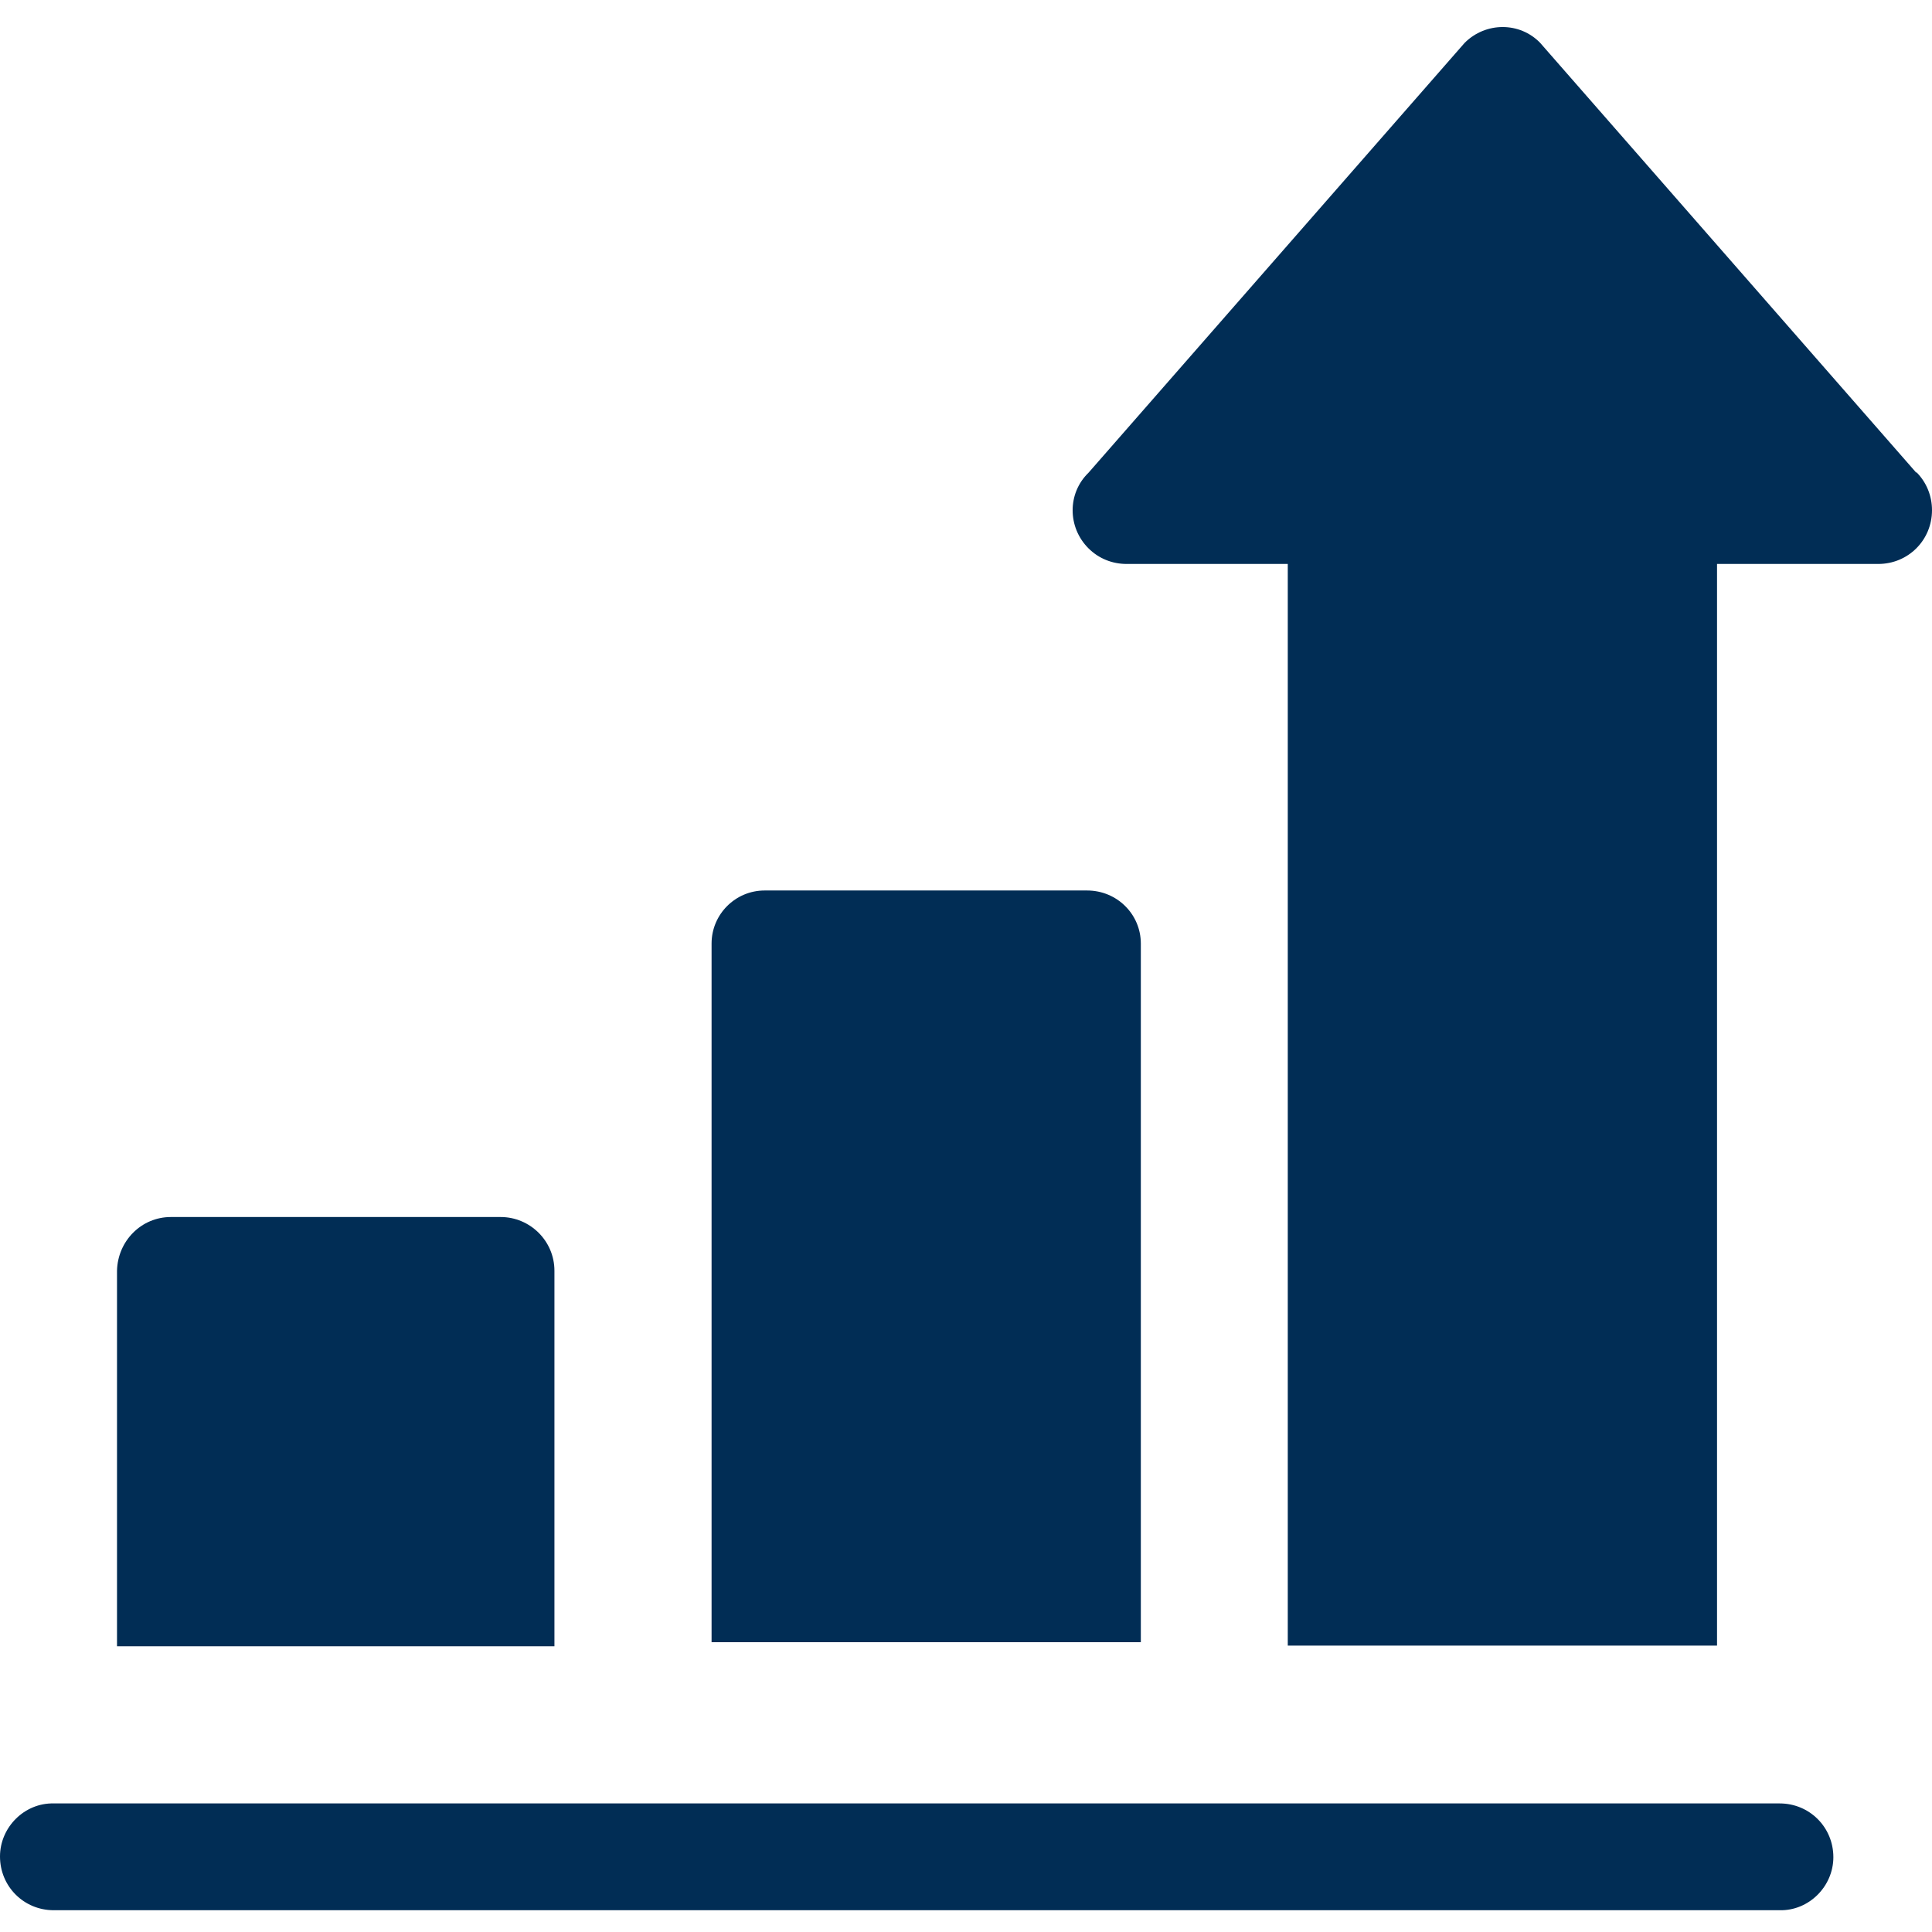 <svg version="1.2" xmlns="http://www.w3.org/2000/svg" viewBox="0 0 284 284" width="284" height="284">
	<title>europe-svg</title>
	<style>
		.s0 { fill: #012d55 } 
	</style>
	<path id="Path_12300" class="s0" d="m261.6 265.1c4.4 0 7.9 3.5 7.9 7.9 0 4.3-3.6 7.9-7.9 7.8h-253.7c-4.4 0-7.9-3.5-7.9-7.9 0-4.3 3.6-7.9 7.9-7.8h253.7c0 0 0 0 0 0zm-93.9-126.4v102.7h-63.1v-102.7c0-4.3 3.5-7.8 7.8-7.8h47.4c4.4 0 7.9 3.5 7.9 7.8zm-94.1 40.2c4.3 0 7.9 3.5 7.9 7.9v55.2h-64.3v-55.2c0.1-4.4 3.6-7.9 7.9-7.9h48.5zm208.1-109.5c1.5 1.5 2.3 3.5 2.3 5.6 0 4.4-3.5 7.9-7.9 7.9h-23.7v159h-63.1v-159h-23.7c-2.1 0-4.1-0.8-5.6-2.3-3.1-3.1-3.1-8.1 0-11.1l55.3-63.2c3.1-3.1 8.1-3.1 11.1 0l55.3 63.2q0-0.1 0-0.1z"/>
</svg>